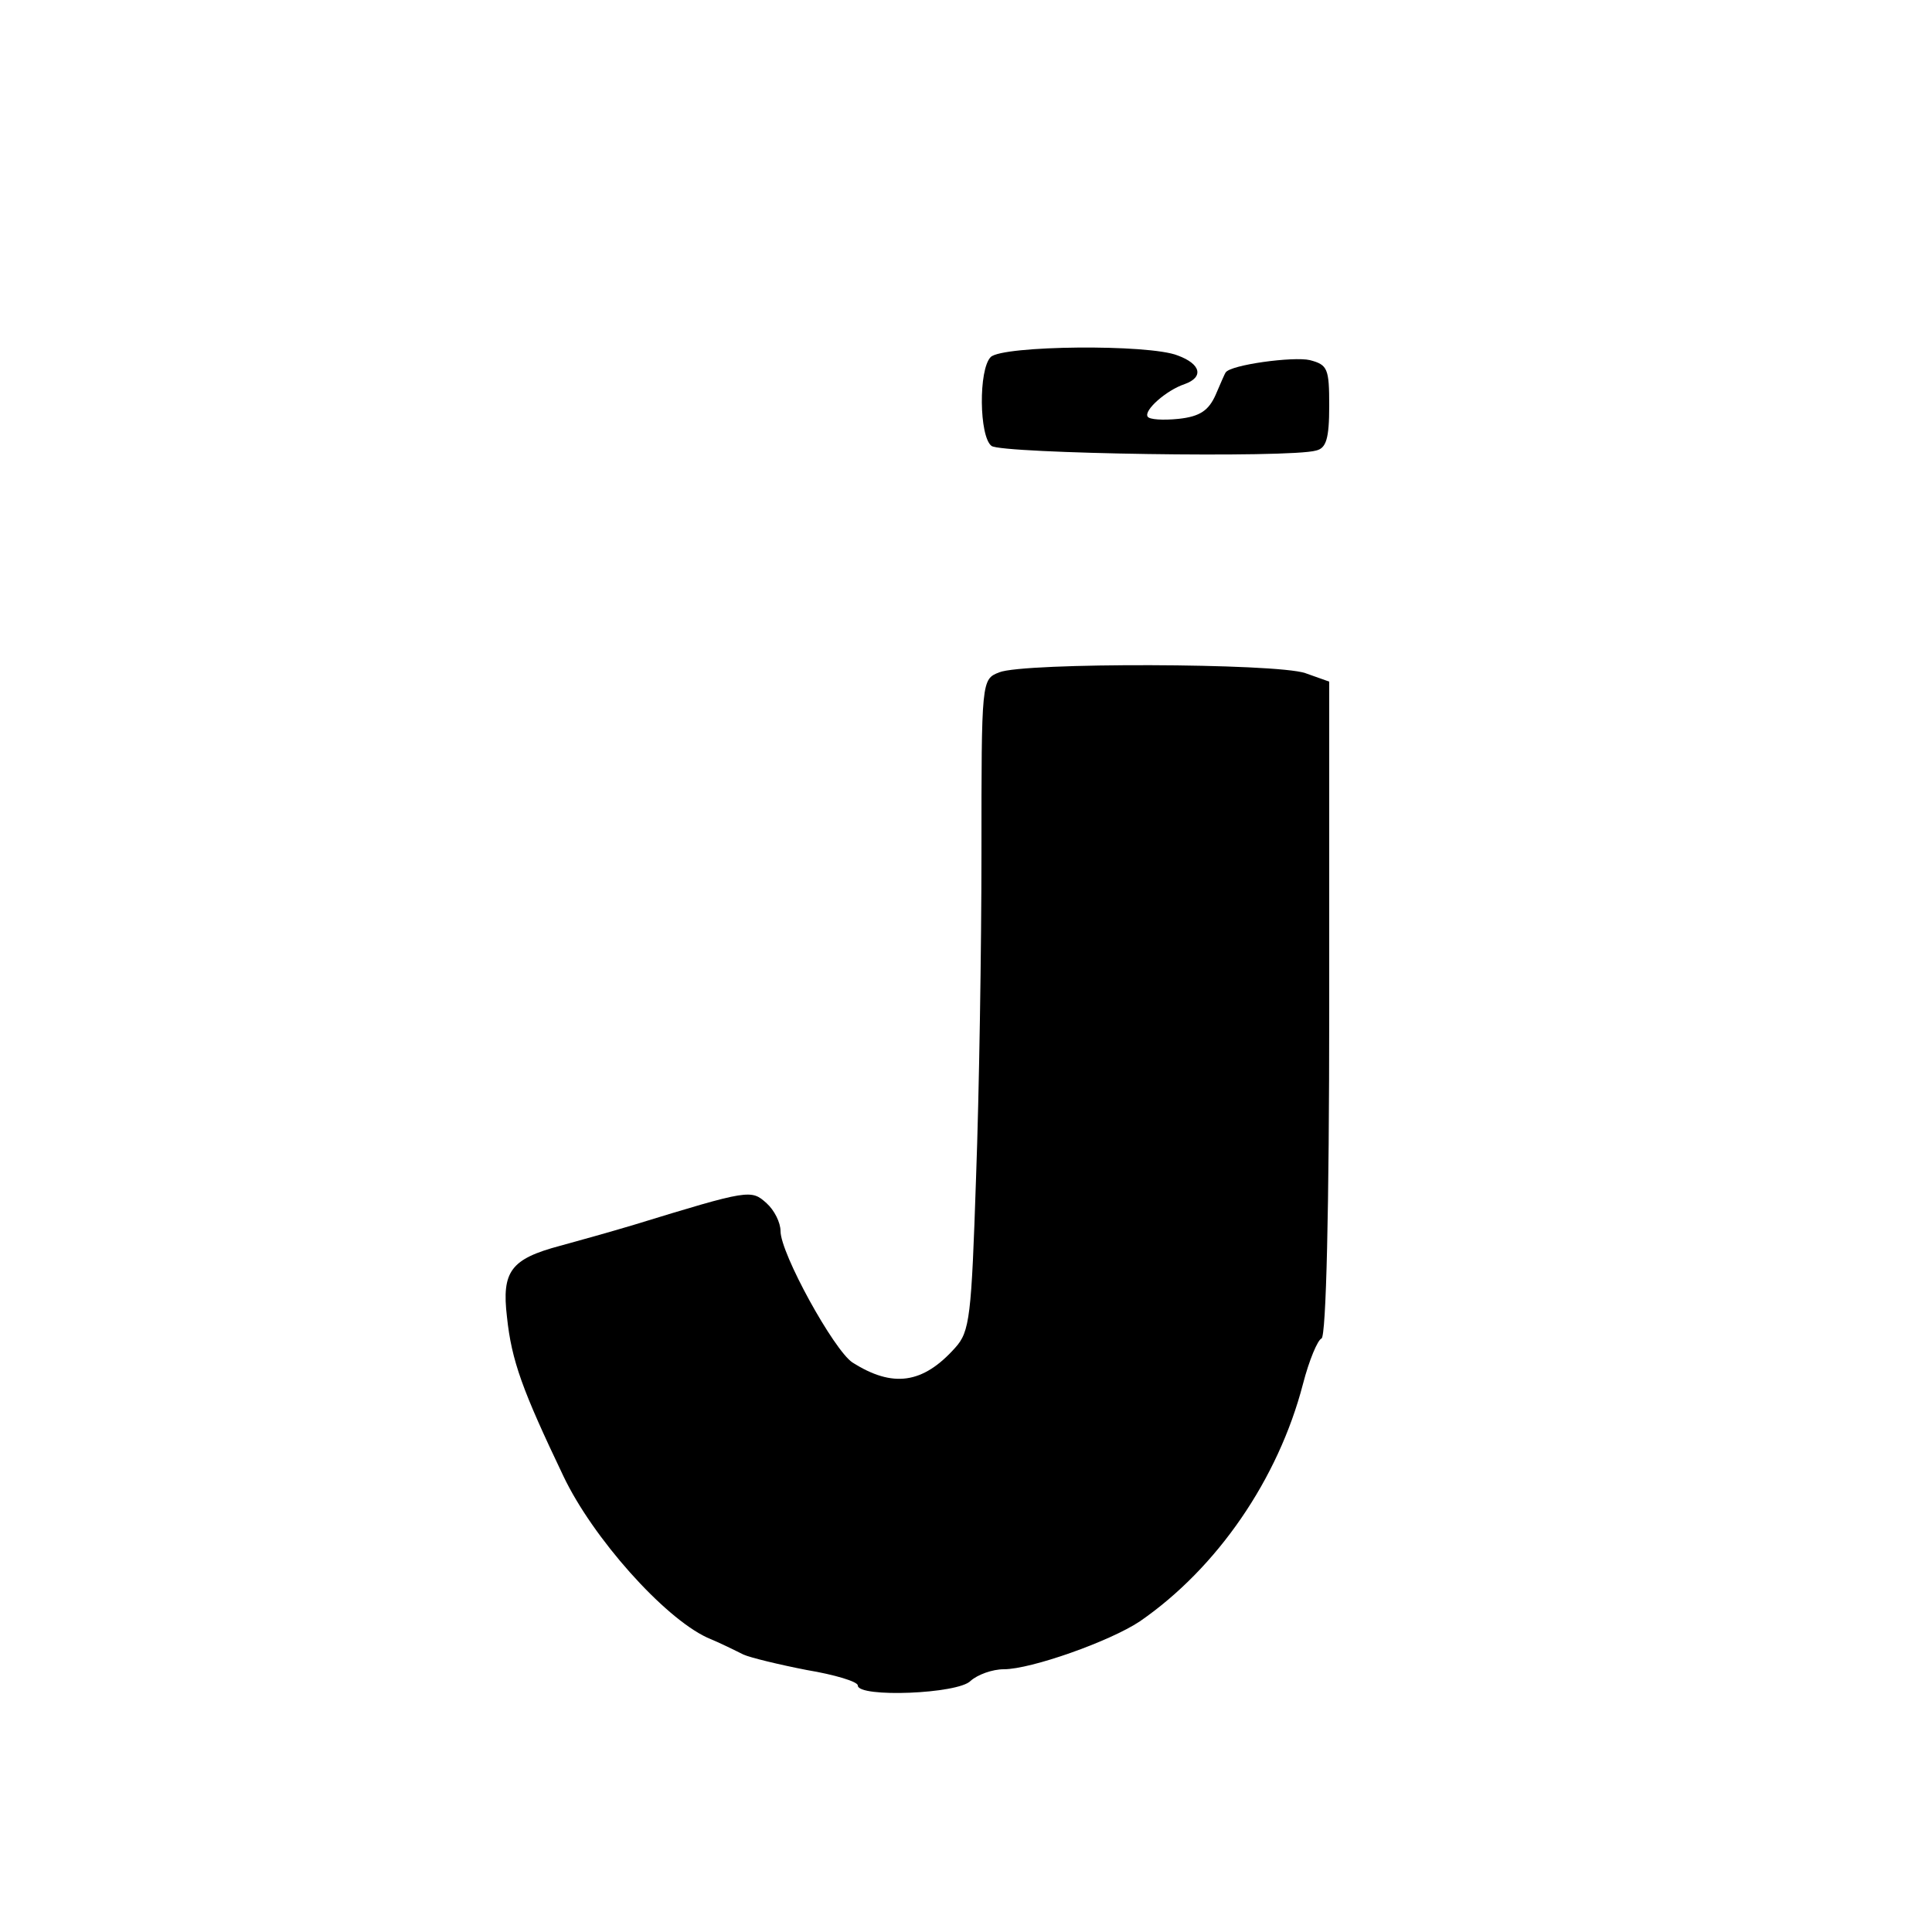 <?xml version="1.0" standalone="no"?>
<!DOCTYPE svg PUBLIC "-//W3C//DTD SVG 20010904//EN"
 "http://www.w3.org/TR/2001/REC-SVG-20010904/DTD/svg10.dtd">
<svg version="1.0" xmlns="http://www.w3.org/2000/svg"
 width="250pt" height="250pt" viewBox="0 0 250 250"
 preserveAspectRatio="xMidYMid meet">
<g transform="translate(0,250) scale(0.1,-0.1)"
fill="#000000" stroke="none">
<path d="M1282 2038 c-16 -16 -15 -103 1 -115 12 -10 386 -16 420 -6 13 3 17
15 17 58 0 48 -2 53 -25 59 -21 5 -103 -6 -109 -16 -1 -1 -7 -15 -13 -29 -9
-20 -20 -28 -48 -31 -20 -2 -38 -1 -40 3 -5 8 24 34 48 42 25 9 21 26 -9 37
-37 15 -227 13 -242 -2z"/>
<path d="M1293 1630 c-23 -9 -23 -10 -23 -233 0 -123 -3 -312 -7 -421 -6 -180
-8 -199 -27 -220 -42 -47 -81 -52 -133 -19 -24 16 -93 141 -93 170 0 11 -8 27
-18 36 -20 18 -22 18 -172 -28 -30 -9 -73 -21 -95 -27 -64 -17 -76 -33 -69
-92 6 -57 20 -95 73 -206 38 -80 130 -183 186 -209 17 -7 37 -17 47 -22 9 -4
46 -13 82 -20 36 -6 66 -15 66 -20 0 -16 130 -11 146 6 9 8 28 15 43 15 35 0
137 36 176 62 100 69 179 184 211 307 8 31 19 57 24 59 6 2 10 168 10 427 l0
423 -31 11 c-38 13 -364 14 -396 1z"/>
</g>
</svg>
